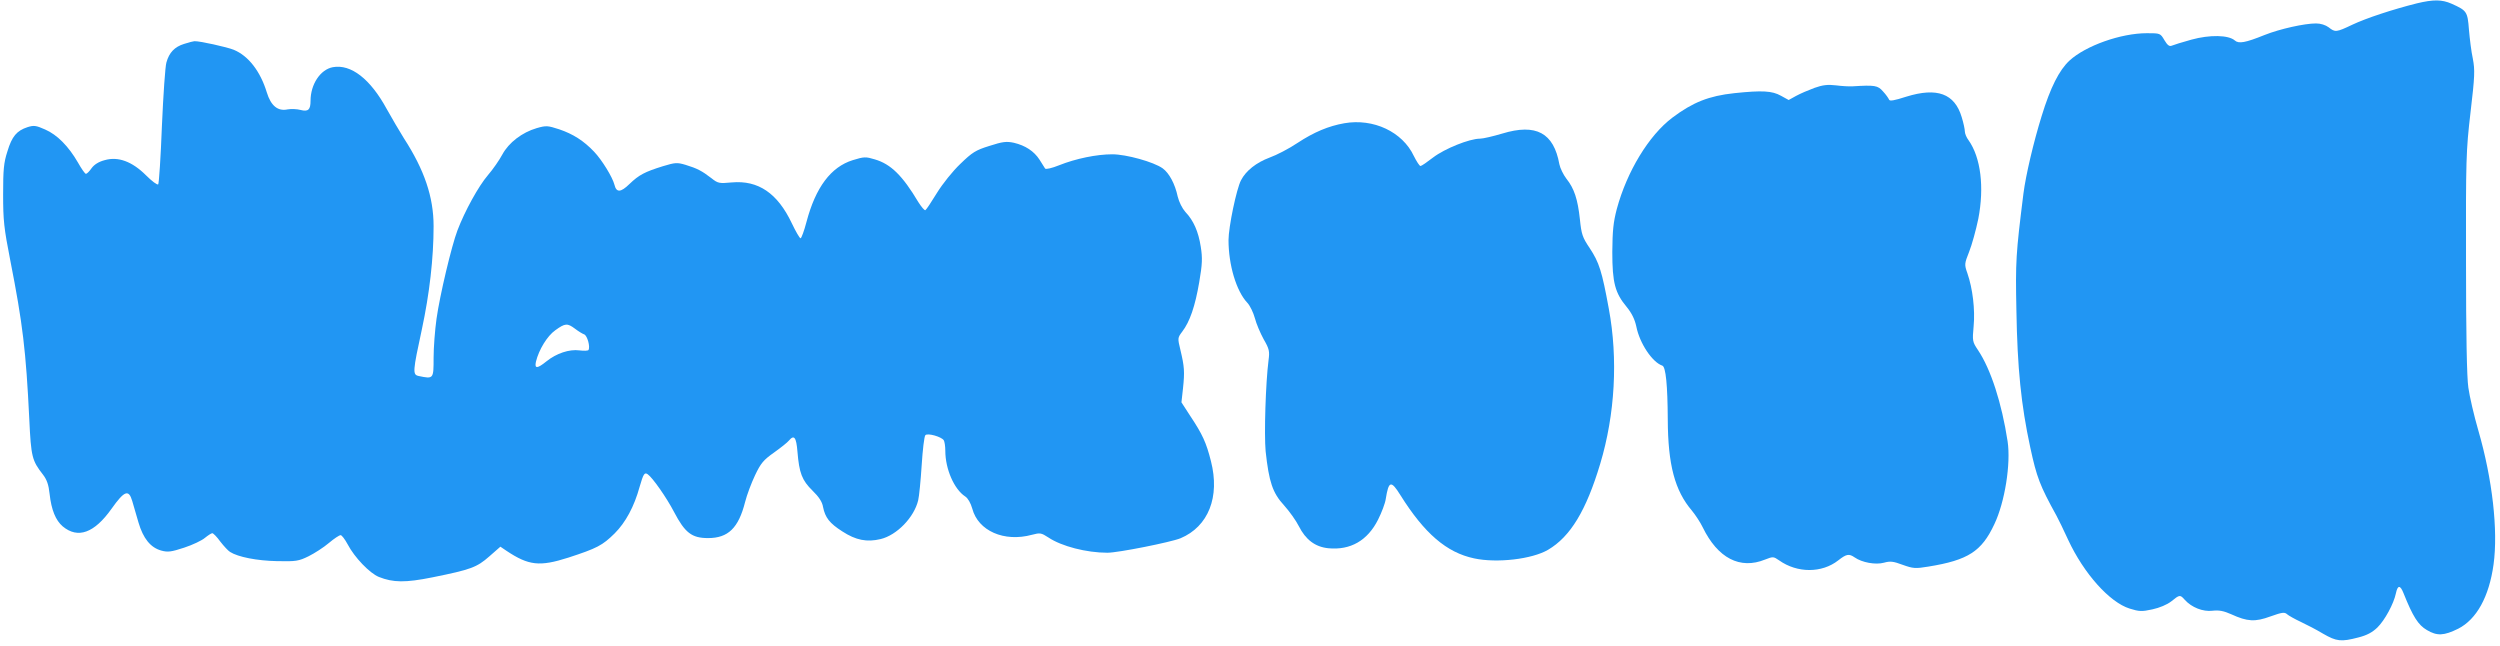 <?xml version="1.0" standalone="no"?>
<!DOCTYPE svg PUBLIC "-//W3C//DTD SVG 20010904//EN"
 "http://www.w3.org/TR/2001/REC-SVG-20010904/DTD/svg10.dtd">
<svg version="1.0" xmlns="http://www.w3.org/2000/svg"
 width="1280pt" height="331pt" viewBox="0 0 1280 331"
 preserveAspectRatio="xMidYMid meet">
<g transform="translate(0,331) scale(0.1,-0.1)"
fill="#2196f3" stroke="none">
<path d="M12375 3293 c-124 -31 -260 -76 -330 -109 -84 -40 -89 -40 -122 -14
-16 12 -41 20 -65 20 -59 0 -185 -28 -263 -59 -99 -40 -133 -46 -153 -28 -32
28 -128 30 -222 4 -47 -13 -92 -27 -101 -31 -12 -5 -22 3 -37 28 -21 36 -22
36 -90 36 -133 0 -313 -64 -396 -140 -53 -49 -98 -138 -143 -285 -41 -132 -81
-302 -93 -396 -39 -312 -41 -347 -36 -599 5 -296 24 -483 71 -701 33 -153 49
-195 134 -349 10 -19 38 -75 60 -124 80 -172 212 -320 315 -352 48 -15 62 -16
116 -4 37 8 75 24 97 41 43 35 45 35 69 8 35 -39 93 -62 142 -56 33 4 58 -1
96 -18 83 -38 122 -40 201 -11 59 21 72 23 85 11 8 -7 40 -25 70 -39 30 -14
82 -41 115 -61 68 -39 91 -42 179 -19 44 11 72 26 98 51 38 37 84 122 95 175
9 43 22 44 39 1 48 -120 75 -163 120 -189 52 -31 87 -29 160 7 94 48 158 163
181 329 24 174 -6 438 -78 686 -22 76 -45 175 -51 219 -8 51 -12 281 -12 640
-1 531 0 571 23 769 22 186 23 217 12 275 -8 36 -16 103 -20 149 -7 93 -11 98
-89 133 -50 22 -93 22 -177 2z"/>
<path d="M942 3085 c-48 -15 -76 -44 -90 -95 -6 -19 -16 -165 -23 -325 -6
-159 -15 -294 -19 -299 -5 -4 -32 16 -62 46 -71 71 -143 98 -212 78 -31 -8
-54 -23 -67 -41 -11 -16 -24 -29 -29 -29 -5 0 -23 26 -41 58 -48 83 -106 142
-168 169 -47 21 -58 22 -90 12 -55 -18 -80 -47 -103 -124 -19 -58 -22 -95 -22
-220 0 -133 4 -172 37 -340 63 -321 80 -460 97 -812 9 -193 14 -211 70 -283
20 -26 29 -52 34 -99 9 -82 31 -135 67 -166 78 -65 162 -34 250 90 66 93 88
101 106 40 6 -22 21 -71 32 -110 24 -82 62 -129 117 -144 33 -9 50 -7 117 15
43 14 91 37 106 50 16 13 33 24 38 24 5 0 24 -19 41 -43 18 -23 40 -47 50 -53
41 -26 138 -45 240 -47 98 -2 111 0 162 25 30 15 77 45 104 68 26 22 53 40 60
40 6 0 22 -21 36 -47 35 -67 113 -148 160 -167 73 -29 135 -30 274 -2 198 40
227 51 291 107 l57 50 31 -21 c114 -76 170 -82 317 -35 147 48 174 62 237 124
56 56 100 137 128 239 19 66 25 75 41 64 25 -17 97 -120 135 -193 56 -107 91
-134 174 -134 103 0 156 51 190 185 9 36 32 97 51 137 29 61 43 78 97 116 35
25 69 52 76 61 27 32 38 18 44 -57 9 -109 23 -146 77 -199 33 -32 50 -58 54
-84 11 -54 33 -83 99 -125 69 -45 126 -56 196 -39 83 20 171 111 192 198 5 20
13 102 18 180 5 79 13 148 19 154 12 12 82 -8 94 -26 4 -6 8 -30 8 -54 0 -93
45 -197 102 -234 14 -9 28 -34 36 -62 30 -114 163 -173 306 -134 41 11 47 10
84 -14 67 -45 195 -78 302 -78 55 0 325 54 374 74 143 60 203 212 156 395 -24
95 -43 137 -107 233 l-44 68 8 72 c9 85 7 111 -13 195 -15 62 -15 63 9 95 39
51 66 130 87 253 16 93 17 124 8 181 -12 78 -37 135 -79 179 -16 18 -32 50
-39 78 -14 66 -44 121 -77 145 -46 33 -187 72 -258 72 -80 0 -187 -22 -272
-56 -37 -15 -68 -22 -72 -17 -3 5 -16 26 -29 46 -28 43 -72 72 -131 86 -38 8
-57 6 -125 -16 -71 -22 -88 -33 -149 -92 -39 -37 -91 -102 -120 -149 -28 -46
-54 -85 -59 -88 -4 -3 -20 16 -36 41 -81 136 -141 195 -223 219 -46 14 -55 14
-113 -4 -112 -35 -190 -139 -237 -317 -12 -46 -26 -83 -30 -83 -5 0 -25 35
-45 77 -73 154 -172 221 -307 209 -65 -6 -71 -5 -105 22 -48 37 -73 50 -132
68 -44 13 -53 12 -116 -7 -93 -29 -122 -44 -171 -91 -45 -44 -67 -45 -77 -4
-10 39 -64 127 -104 169 -53 56 -108 91 -179 115 -59 19 -66 20 -115 6 -75
-22 -143 -74 -176 -135 -15 -28 -48 -76 -74 -106 -48 -56 -118 -183 -156 -283
-30 -79 -90 -331 -107 -452 -8 -57 -15 -147 -15 -200 0 -109 0 -109 -77 -93
-31 7 -30 22 17 239 39 182 60 364 60 528 0 149 -47 288 -152 450 -23 37 -63
105 -88 150 -84 154 -183 231 -276 214 -64 -12 -114 -88 -114 -172 0 -46 -12
-57 -51 -47 -19 5 -48 6 -66 3 -50 -11 -86 18 -107 87 -33 108 -94 187 -169
218 -34 14 -178 46 -202 44 -5 0 -29 -6 -53 -14z m2002 -1458 c17 -13 38 -26
47 -29 16 -6 32 -64 22 -80 -2 -4 -23 -5 -46 -2 -52 7 -118 -15 -169 -56 -47
-38 -62 -39 -54 -2 15 62 58 132 99 161 51 37 62 37 101 8z"/>
<path d="M9290 2860 c-30 -11 -72 -29 -94 -41 l-38 -21 -40 22 c-45 25 -95 28
-238 13 -131 -14 -213 -47 -317 -125 -121 -91 -233 -276 -285 -468 -18 -69
-22 -111 -23 -220 0 -158 14 -210 74 -282 26 -32 41 -63 49 -100 17 -86 82
-183 133 -200 18 -6 27 -100 28 -276 1 -232 36 -364 124 -467 18 -22 43 -60
55 -85 77 -158 191 -217 319 -165 41 16 43 16 72 -4 93 -66 219 -66 303 0 42
33 55 35 84 15 37 -26 107 -39 150 -27 32 9 48 7 96 -11 53 -19 65 -20 131 -9
204 33 273 78 338 217 54 113 85 310 68 424 -30 196 -86 370 -152 468 -28 42
-29 46 -22 122 8 85 -5 193 -32 271 -16 45 -15 49 9 110 14 35 35 111 47 169
31 161 13 313 -50 402 -11 14 -19 35 -19 45 0 11 -7 44 -16 73 -36 121 -126
154 -284 105 -62 -20 -85 -24 -88 -15 -3 7 -16 26 -31 42 -27 31 -42 33 -156
26 -16 -1 -55 1 -85 5 -42 5 -68 2 -110 -13z"/>
<path d="M6883 2679 c-80 -14 -155 -45 -240 -101 -43 -29 -107 -62 -143 -75
-67 -25 -121 -67 -146 -116 -23 -43 -64 -240 -64 -306 0 -128 40 -262 97 -322
13 -14 30 -49 38 -78 7 -28 28 -77 45 -108 29 -50 31 -62 25 -107 -15 -117
-23 -379 -15 -466 17 -158 36 -214 94 -277 28 -31 62 -79 76 -107 35 -69 83
-106 151 -113 113 -11 201 39 255 147 18 36 36 83 39 105 15 94 27 97 75 20
123 -196 236 -294 378 -324 117 -25 296 -4 378 44 114 67 195 200 267 440 76
253 92 537 44 795 -35 191 -49 236 -98 310 -37 55 -42 70 -50 148 -11 102 -29
157 -69 207 -16 21 -32 54 -36 74 -29 161 -119 210 -293 157 -47 -14 -98 -26
-114 -26 -53 0 -180 -51 -239 -96 -31 -24 -60 -44 -65 -44 -5 0 -20 23 -34 51
-58 124 -207 194 -356 168z"/>
</g>
</svg>
